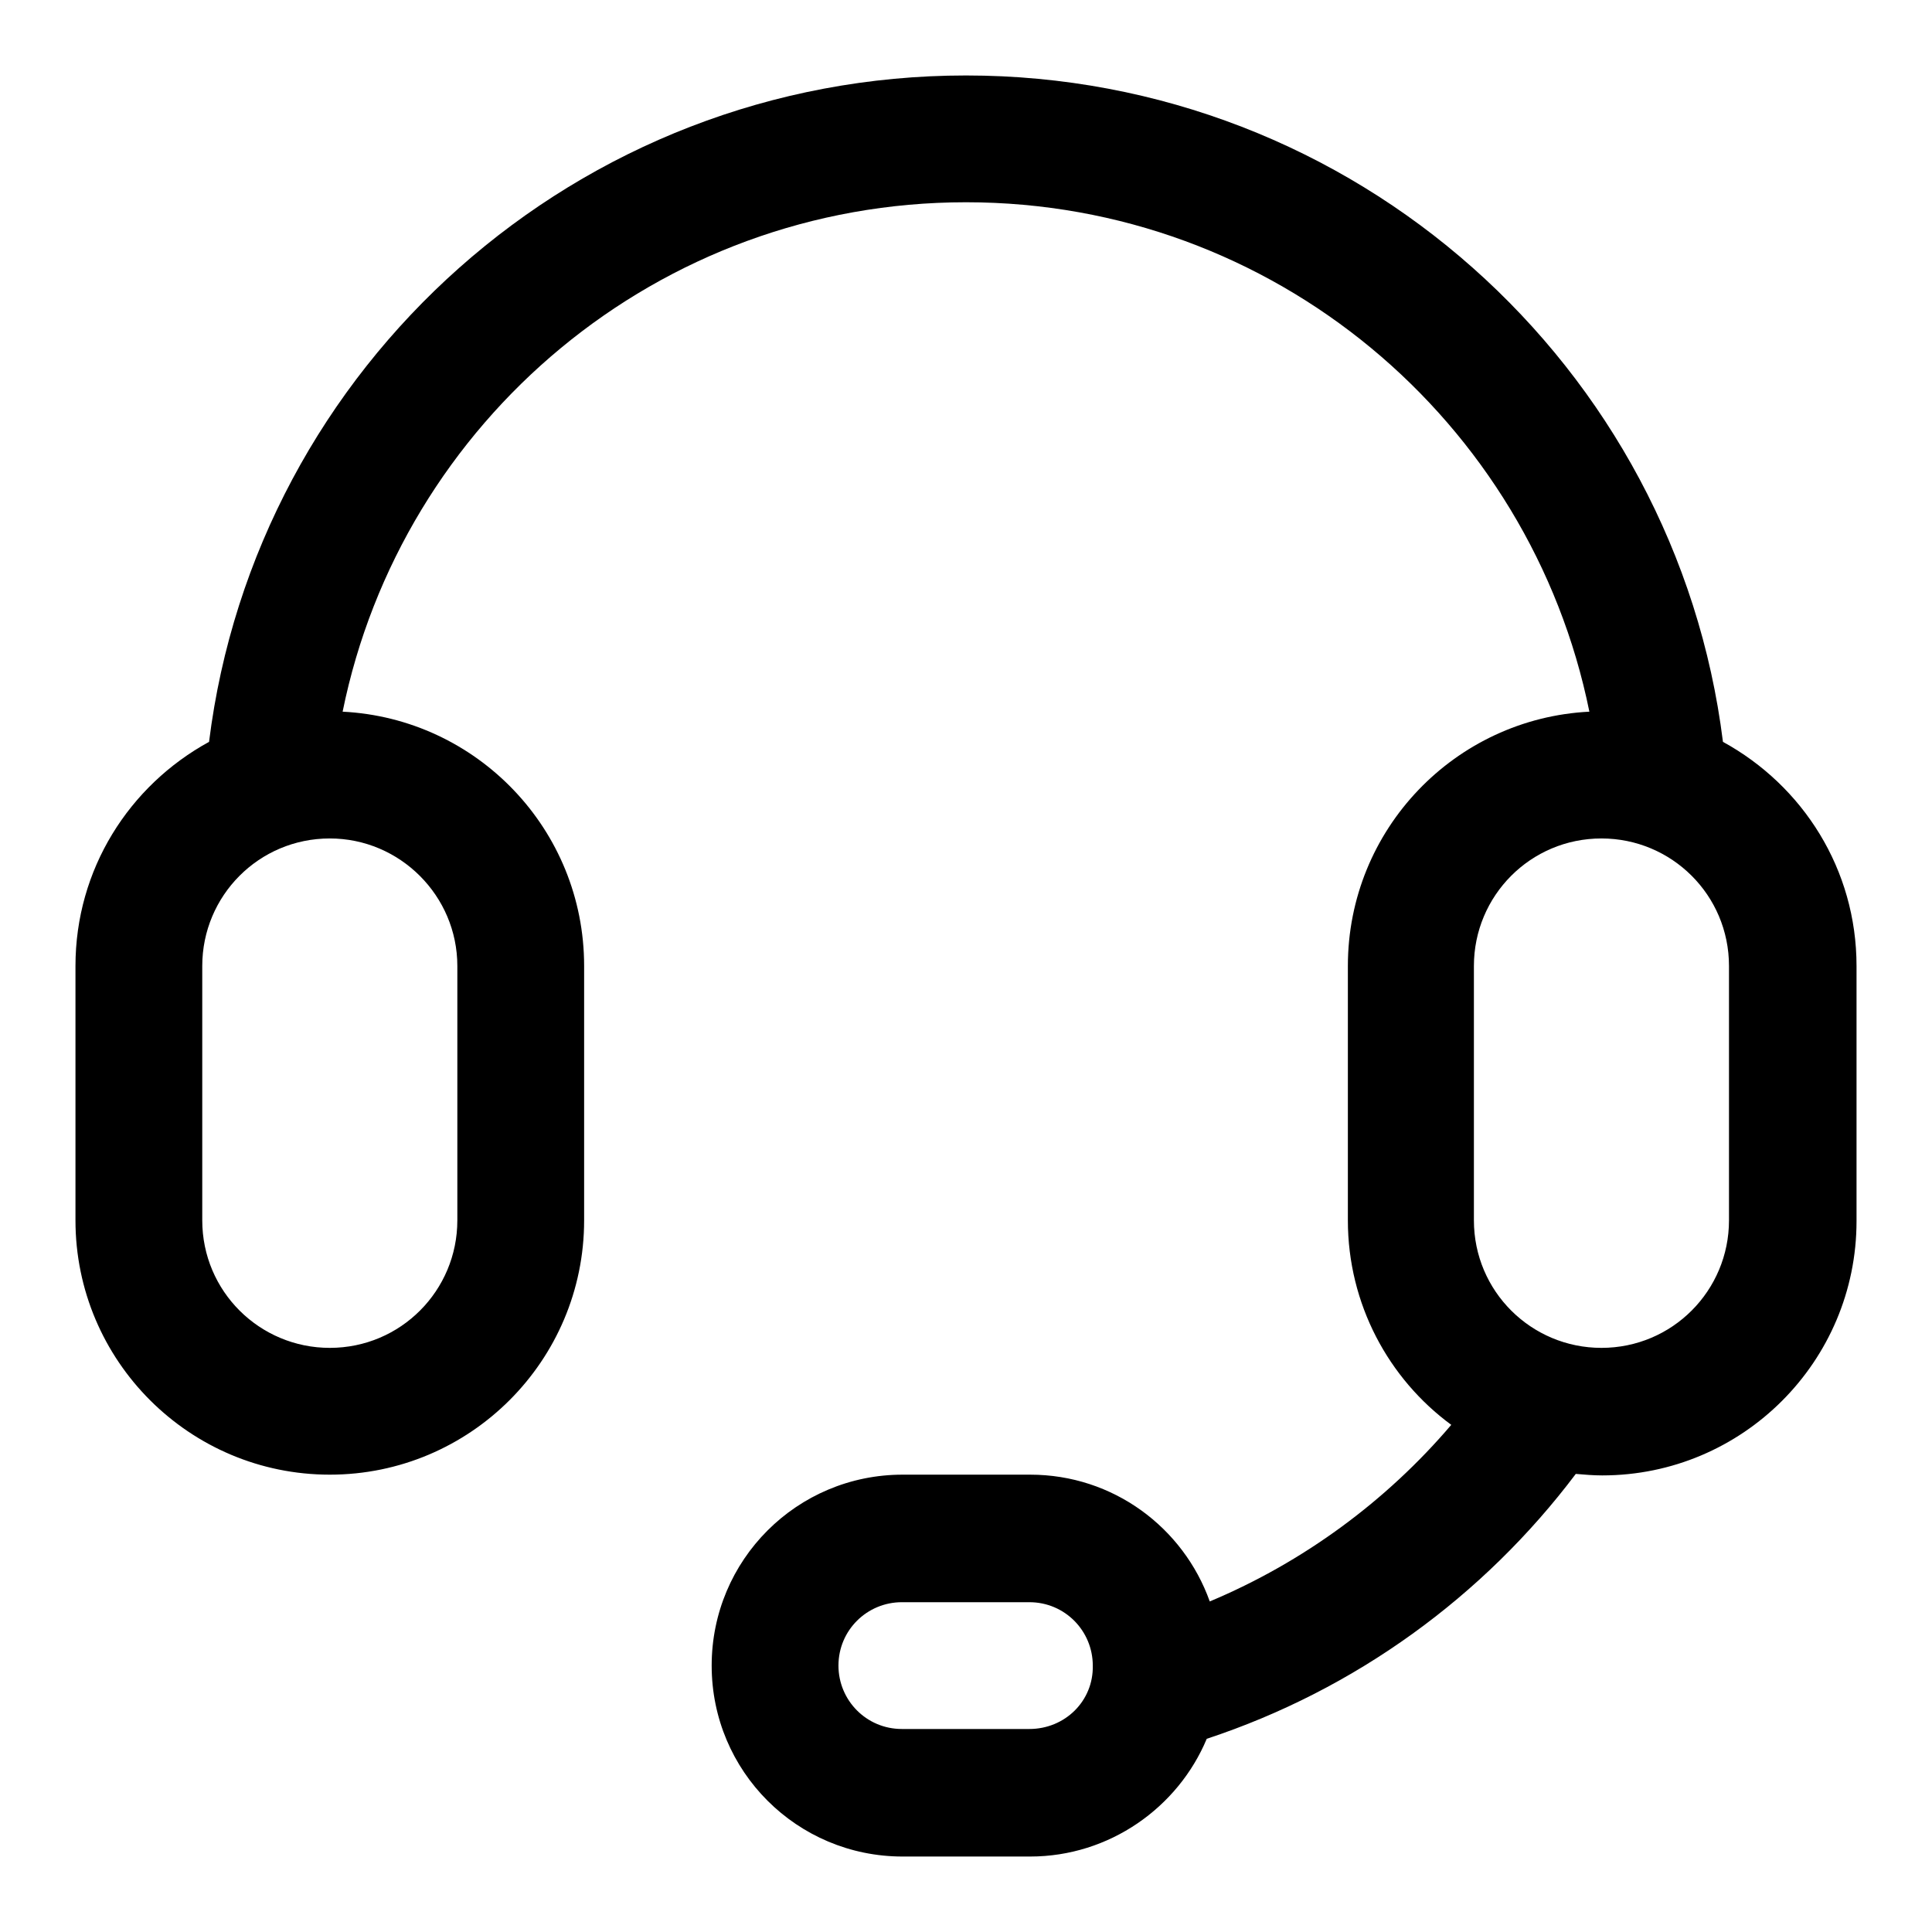 <?xml version="1.0" encoding="utf-8"?>
<!-- Svg Vector Icons : http://www.onlinewebfonts.com/icon -->
<!DOCTYPE svg PUBLIC "-//W3C//DTD SVG 1.1//EN" "http://www.w3.org/Graphics/SVG/1.1/DTD/svg11.dtd">
<svg version="1.1" xmlns="http://www.w3.org/2000/svg" xmlns:xlink="http://www.w3.org/1999/xlink" x="0px" y="0px" viewBox="0 0 256 256" enable-background="new 0 0 256 256" xml:space="preserve">
<g> <path fill="#000000" d="M228.3,98.3C222.1,48.5,179.5,10,128,10S33.9,48.5,27.7,98.3C17.1,104.1,10,115.2,10,128v33.7 c0,18.6,15.1,33.7,33.7,33.7s33.7-15.1,33.7-33.7V128c0-18.1-14.2-32.8-32-33.7c7.8-38.5,41.8-67.5,82.6-67.5s74.8,29,82.6,67.5 c-17.8,0.9-32,15.6-32,33.7v33.7c0,11.1,5.4,21,13.7,27.1c-8.6,10.1-19.6,18.2-32,23.4c-3.5-9.8-12.8-16.8-23.8-16.8h-16.9 c-14,0-25.3,11.3-25.3,25.3c0,14,11.3,25.3,25.3,25.3h16.9c10.5,0,19.6-6.5,23.4-15.6c19.7-6.5,36.7-18.9,48.9-35.1 c1.2,0.1,2.3,0.2,3.5,0.2c18.6,0,33.7-15.1,33.7-33.7V128C246,115.2,238.9,104.1,228.3,98.3z M60.6,128v33.7 c0,9.3-7.5,16.9-16.9,16.9c-9.3,0-16.9-7.5-16.9-16.9V128c0-9.3,7.5-16.9,16.9-16.9C53,111.1,60.6,118.7,60.6,128z M136.4,229.1 h-16.9c-4.7,0-8.4-3.8-8.4-8.4c0-4.7,3.8-8.4,8.4-8.4h16.9c4.7,0,8.4,3.8,8.4,8.4C144.9,225.4,141.1,229.1,136.4,229.1z  M229.1,161.7c0,9.3-7.5,16.9-16.9,16.9c-9.3,0-16.9-7.5-16.9-16.9V128c0-9.3,7.5-16.9,16.9-16.9c9.3,0,16.9,7.5,16.9,16.9V161.7z" /></g>
</svg>